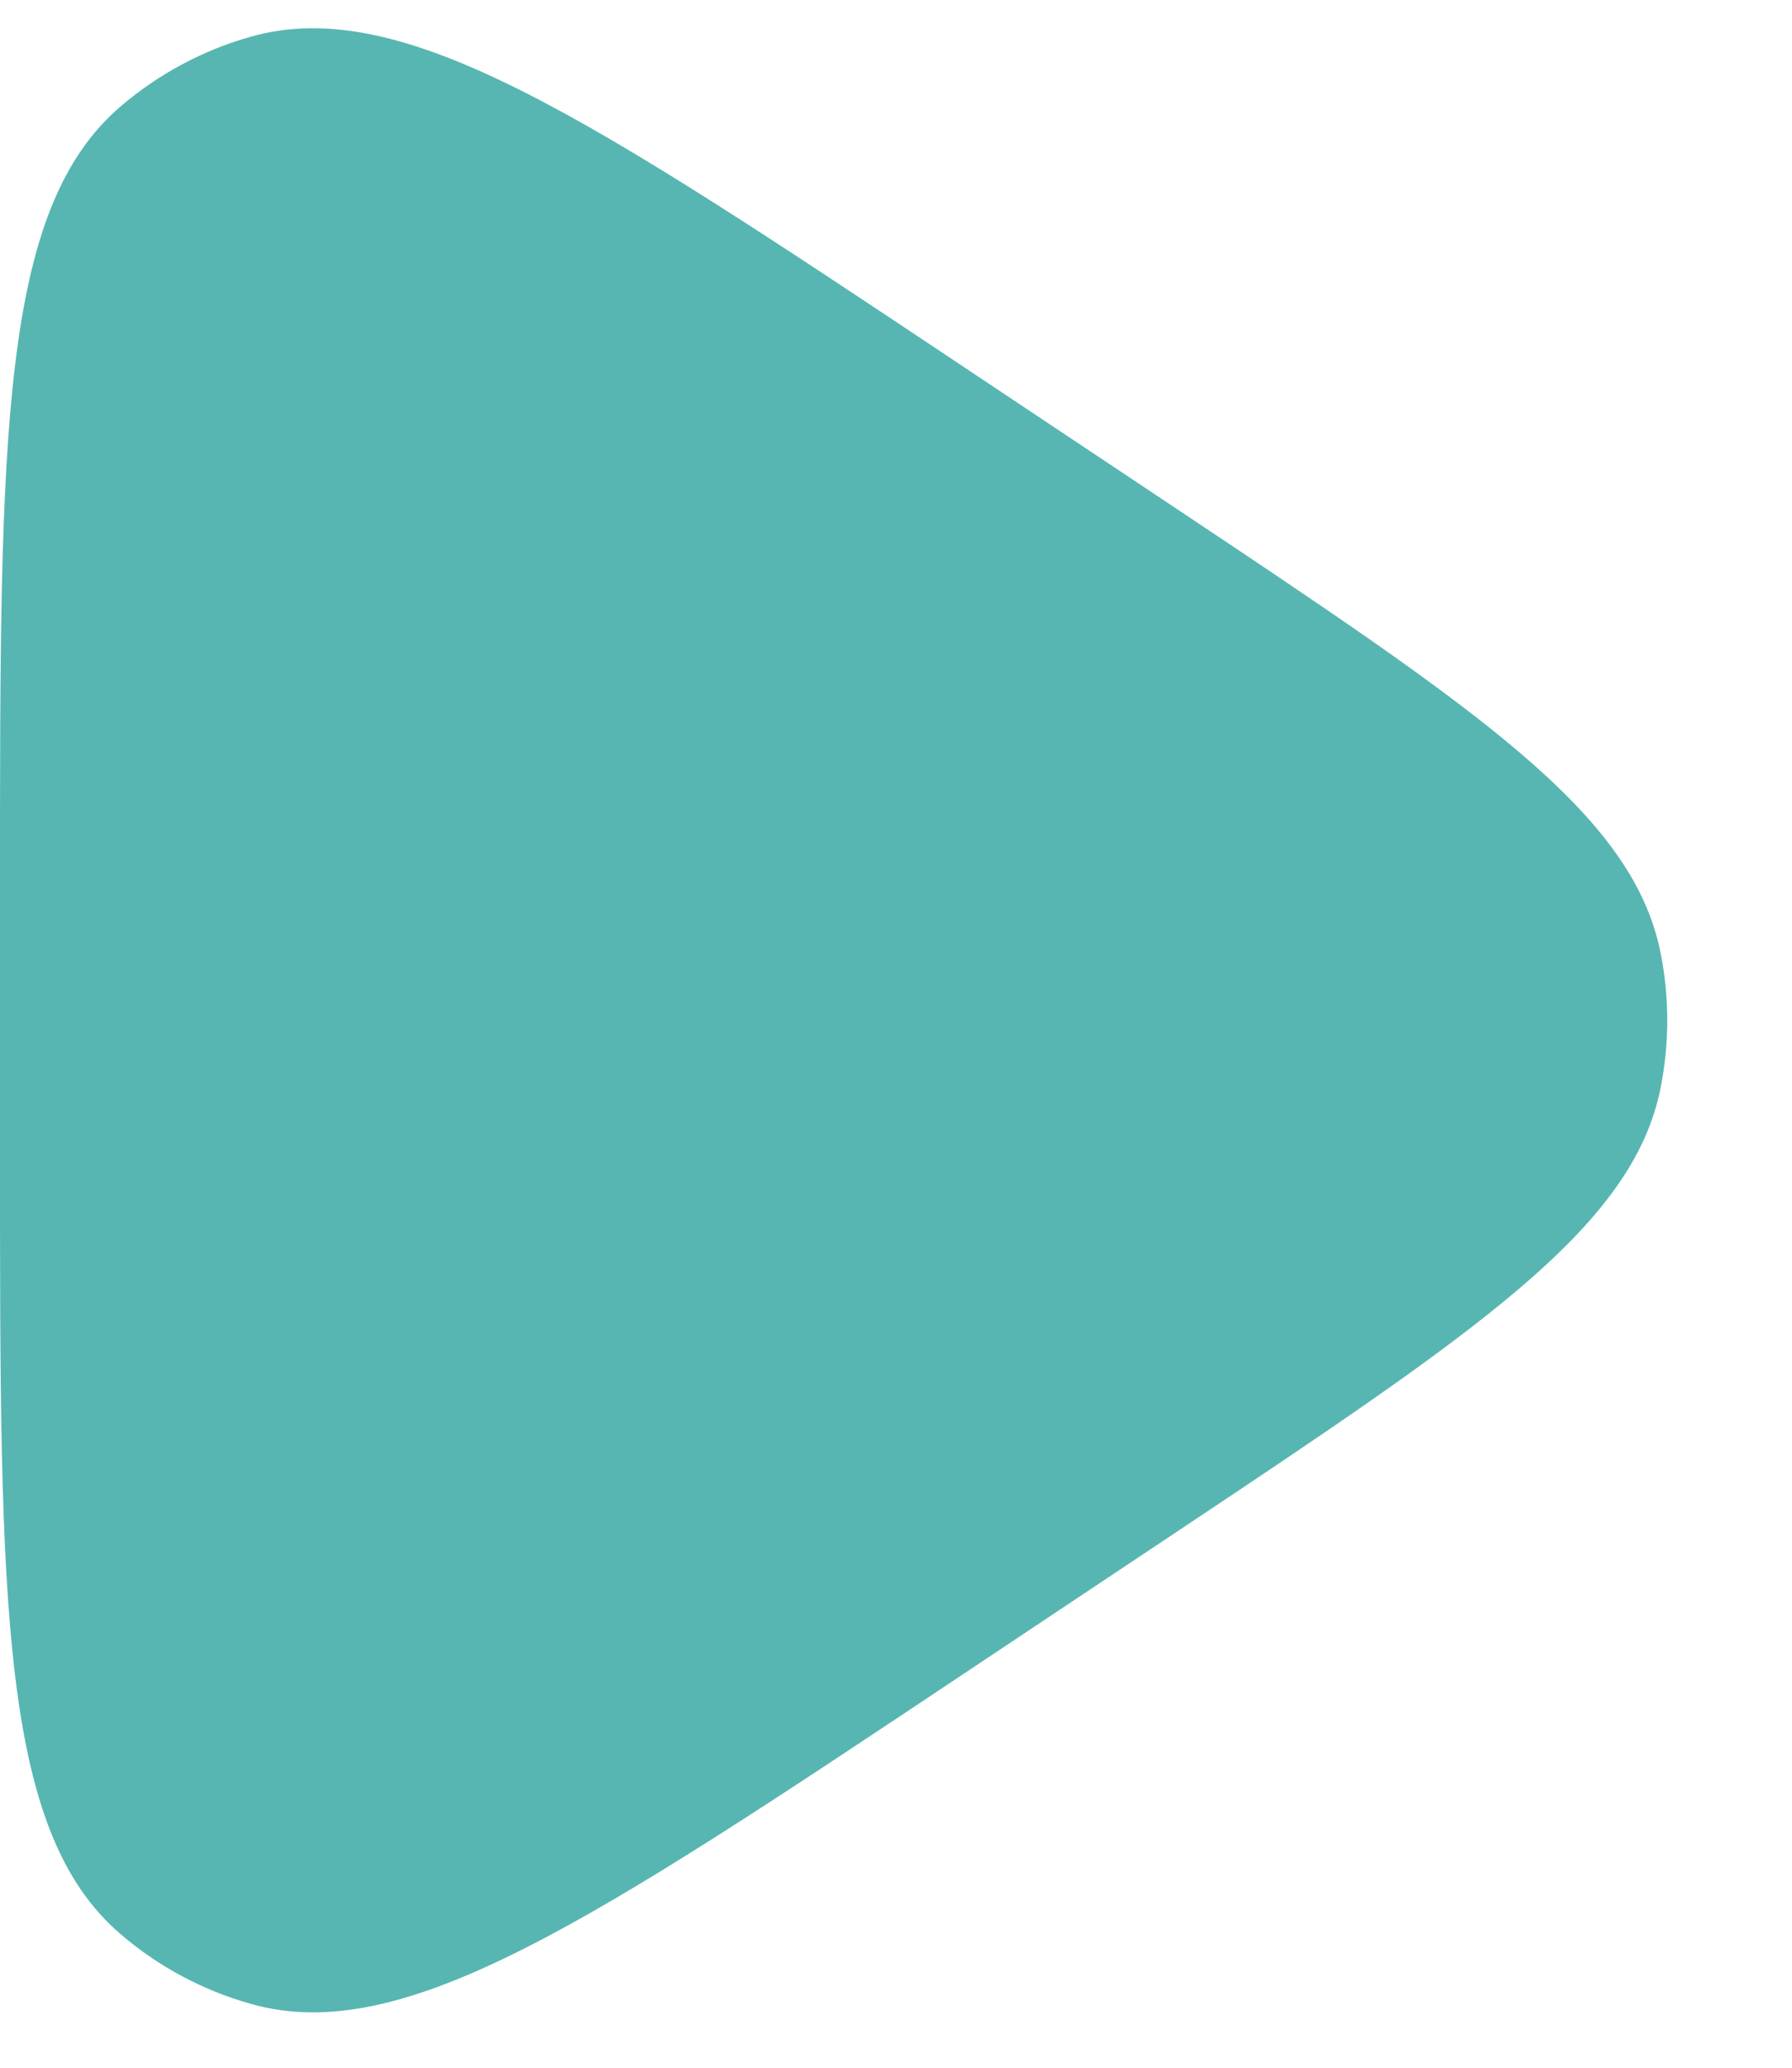 <svg width="13" height="15" viewBox="0 0 13 15" fill="none" xmlns="http://www.w3.org/2000/svg">
  <path d="M6.996 2.665C4.284 0.857 2.928 -0.047 1.82 0.266C1.472 0.364 1.15 0.537 0.876 0.771C0 1.52 0 3.149 0 6.409V8.395C0 11.654 0 13.284 0.876 14.032C1.15 14.267 1.472 14.439 1.82 14.537C2.928 14.851 4.284 13.947 6.996 12.139L8.486 11.146C10.725 9.654 11.845 8.907 12.047 7.891C12.111 7.568 12.111 7.236 12.047 6.914C11.845 5.897 10.725 5.151 8.486 3.658L6.996 2.665Z" fill="#57b6b2"/>
</svg>
